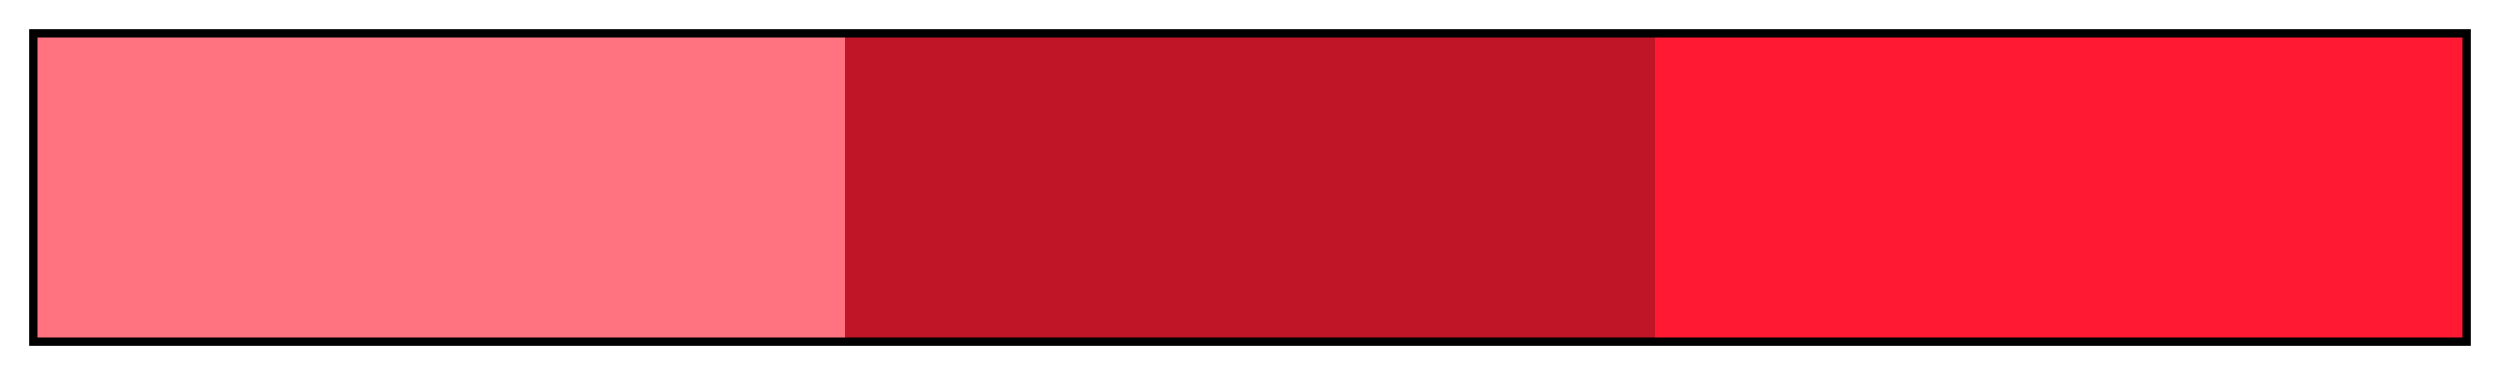 <?xml version="1.0" encoding="UTF-8"?>
<svg xmlns="http://www.w3.org/2000/svg" version="1.1" width="300px" height="45px" viewBox="0 0 300 45">
  <g>
    <defs>
      <linearGradient id="Vermillion Mono 06a" gradientUnits="objectBoundingBox" spreadMethod="pad" x1="0%" x2="100%" y1="0%" y2="0%">
        <stop offset="0.00%" stop-color="rgb(255,115,128)" stop-opacity="1"/>
        <stop offset="16.67%" stop-color="rgb(255,115,128)" stop-opacity="1"/>
        <stop offset="33.33%" stop-color="rgb(255,115,128)" stop-opacity="1"/>
        <stop offset="33.33%" stop-color="rgb(191,21,38)" stop-opacity="1"/>
        <stop offset="50.00%" stop-color="rgb(191,21,38)" stop-opacity="1"/>
        <stop offset="66.67%" stop-color="rgb(191,21,38)" stop-opacity="1"/>
        <stop offset="66.67%" stop-color="rgb(255,25,51)" stop-opacity="1"/>
        <stop offset="83.33%" stop-color="rgb(255,25,51)" stop-opacity="1"/>
        <stop offset="100.00%" stop-color="rgb(255,25,51)" stop-opacity="1"/>
      </linearGradient>
    </defs>
    <rect fill="url(#Vermillion Mono 06a)" x="4" y="4" width="292" height="37" stroke="black" stroke-width="1"/>
  </g>
</svg>
